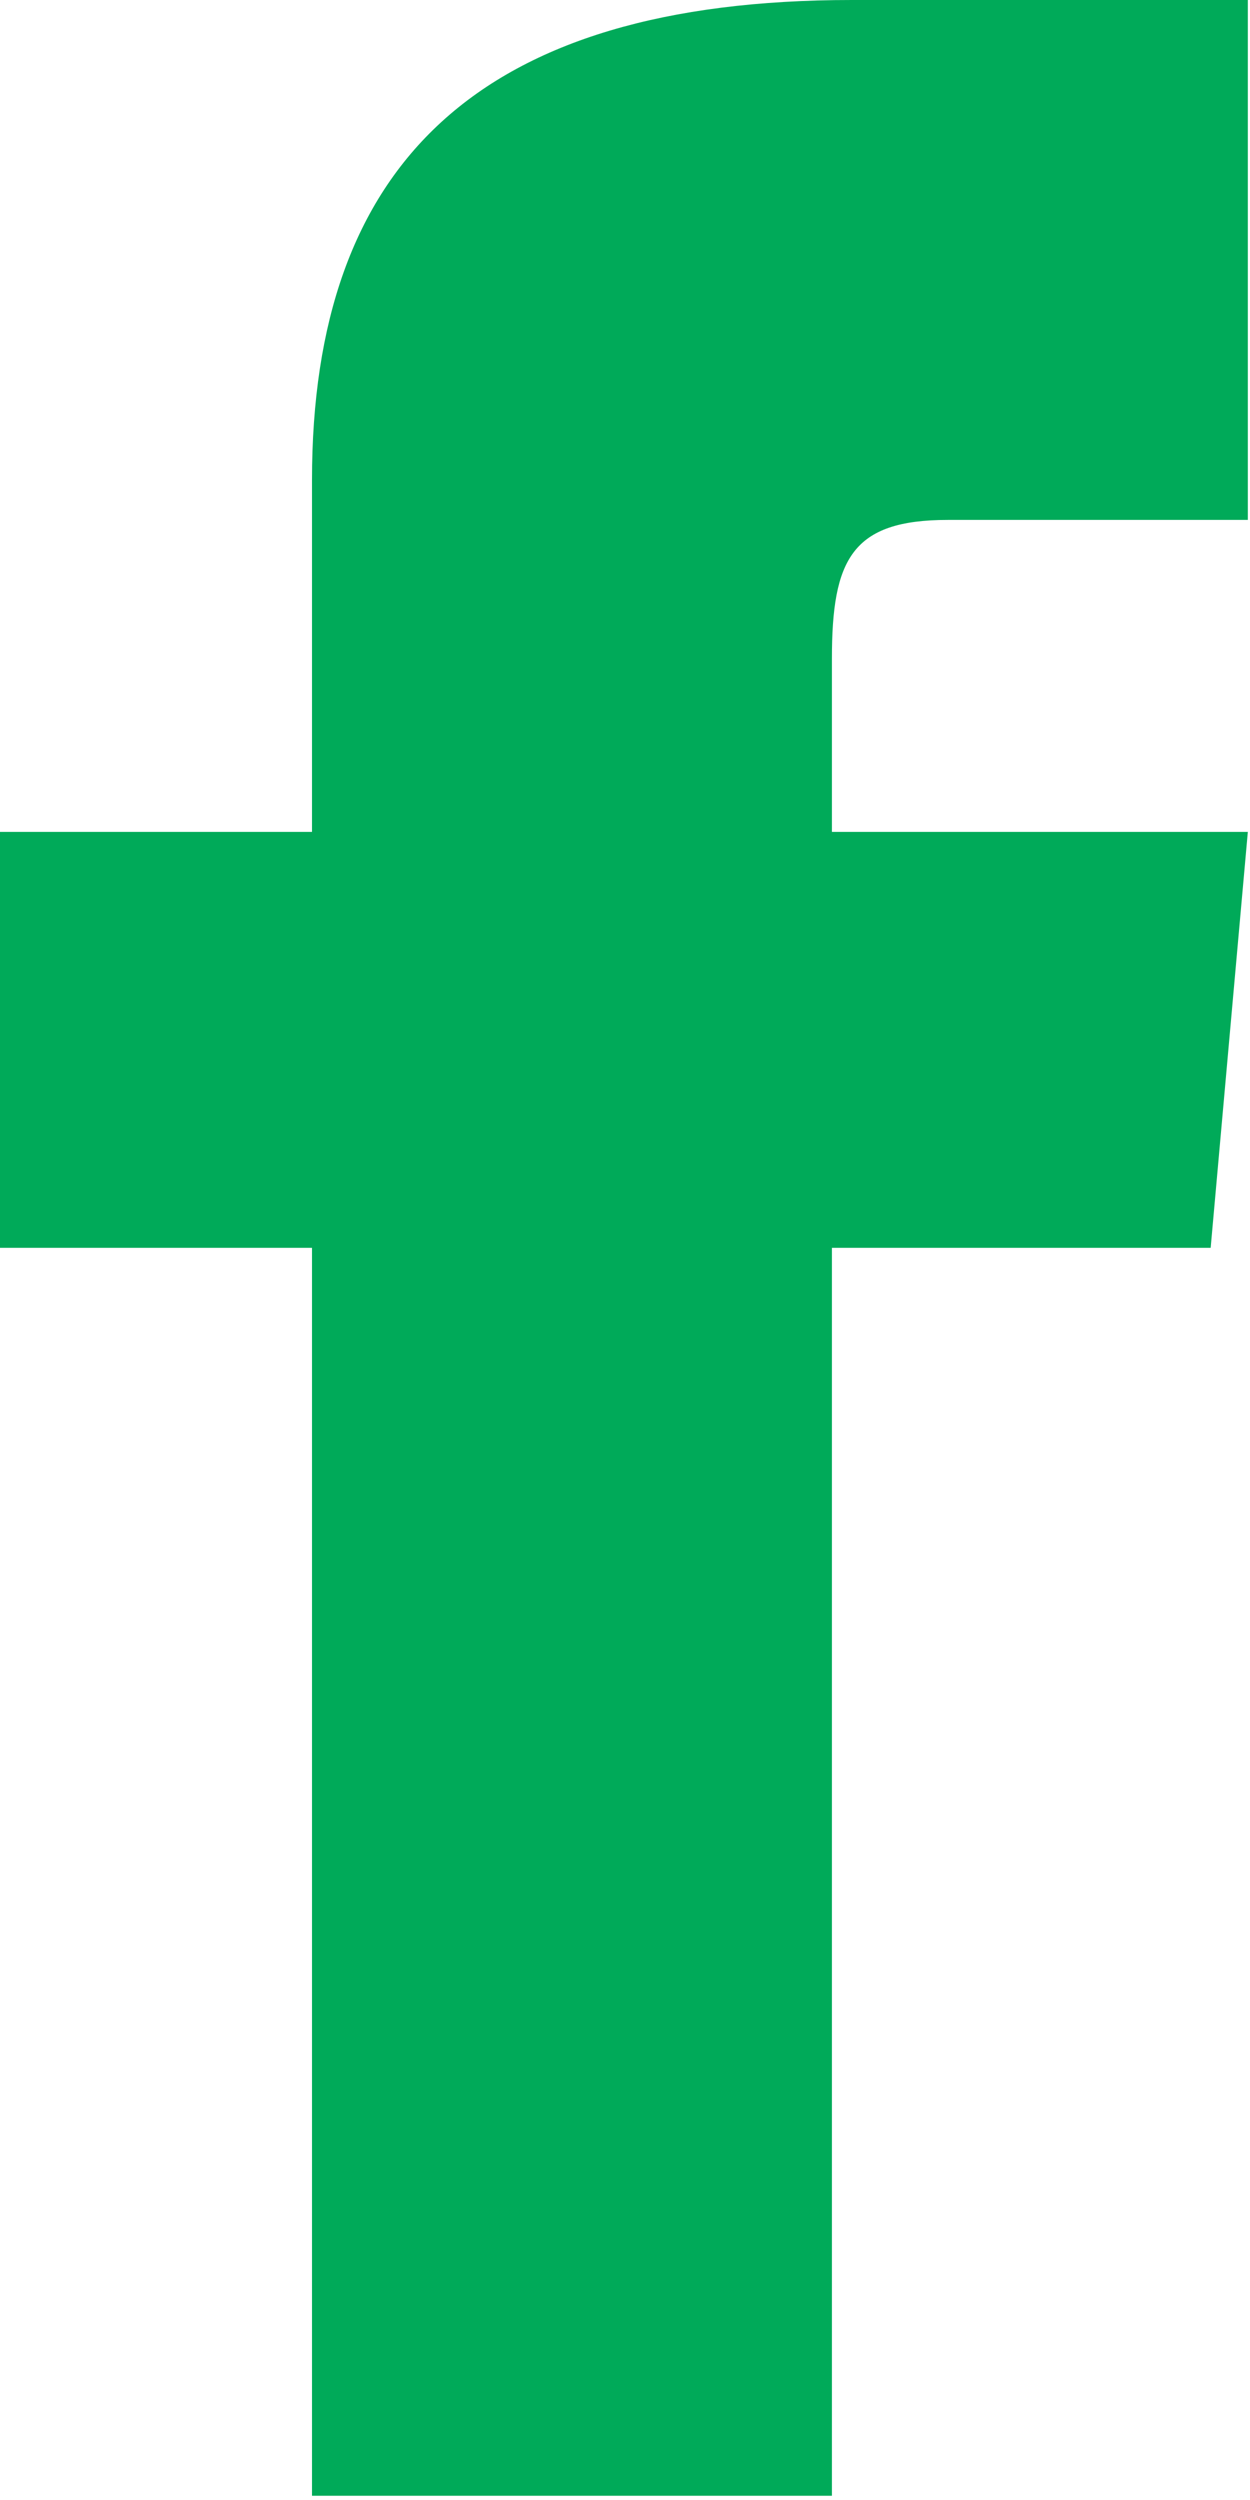 <svg width="15" height="30" viewBox="0 0 15 30" fill="none" xmlns="http://www.w3.org/2000/svg">
<path fill-rule="evenodd" clip-rule="evenodd" d="M3.744 9.983H0V14.974H3.744V29.949H9.983V14.974H14.528L14.974 9.983H9.983V7.903C9.983 6.711 10.223 6.239 11.374 6.239H14.974V0H10.223C5.735 0 3.744 1.975 3.744 5.759V9.983Z" fill="#00AA59"/>
</svg>
